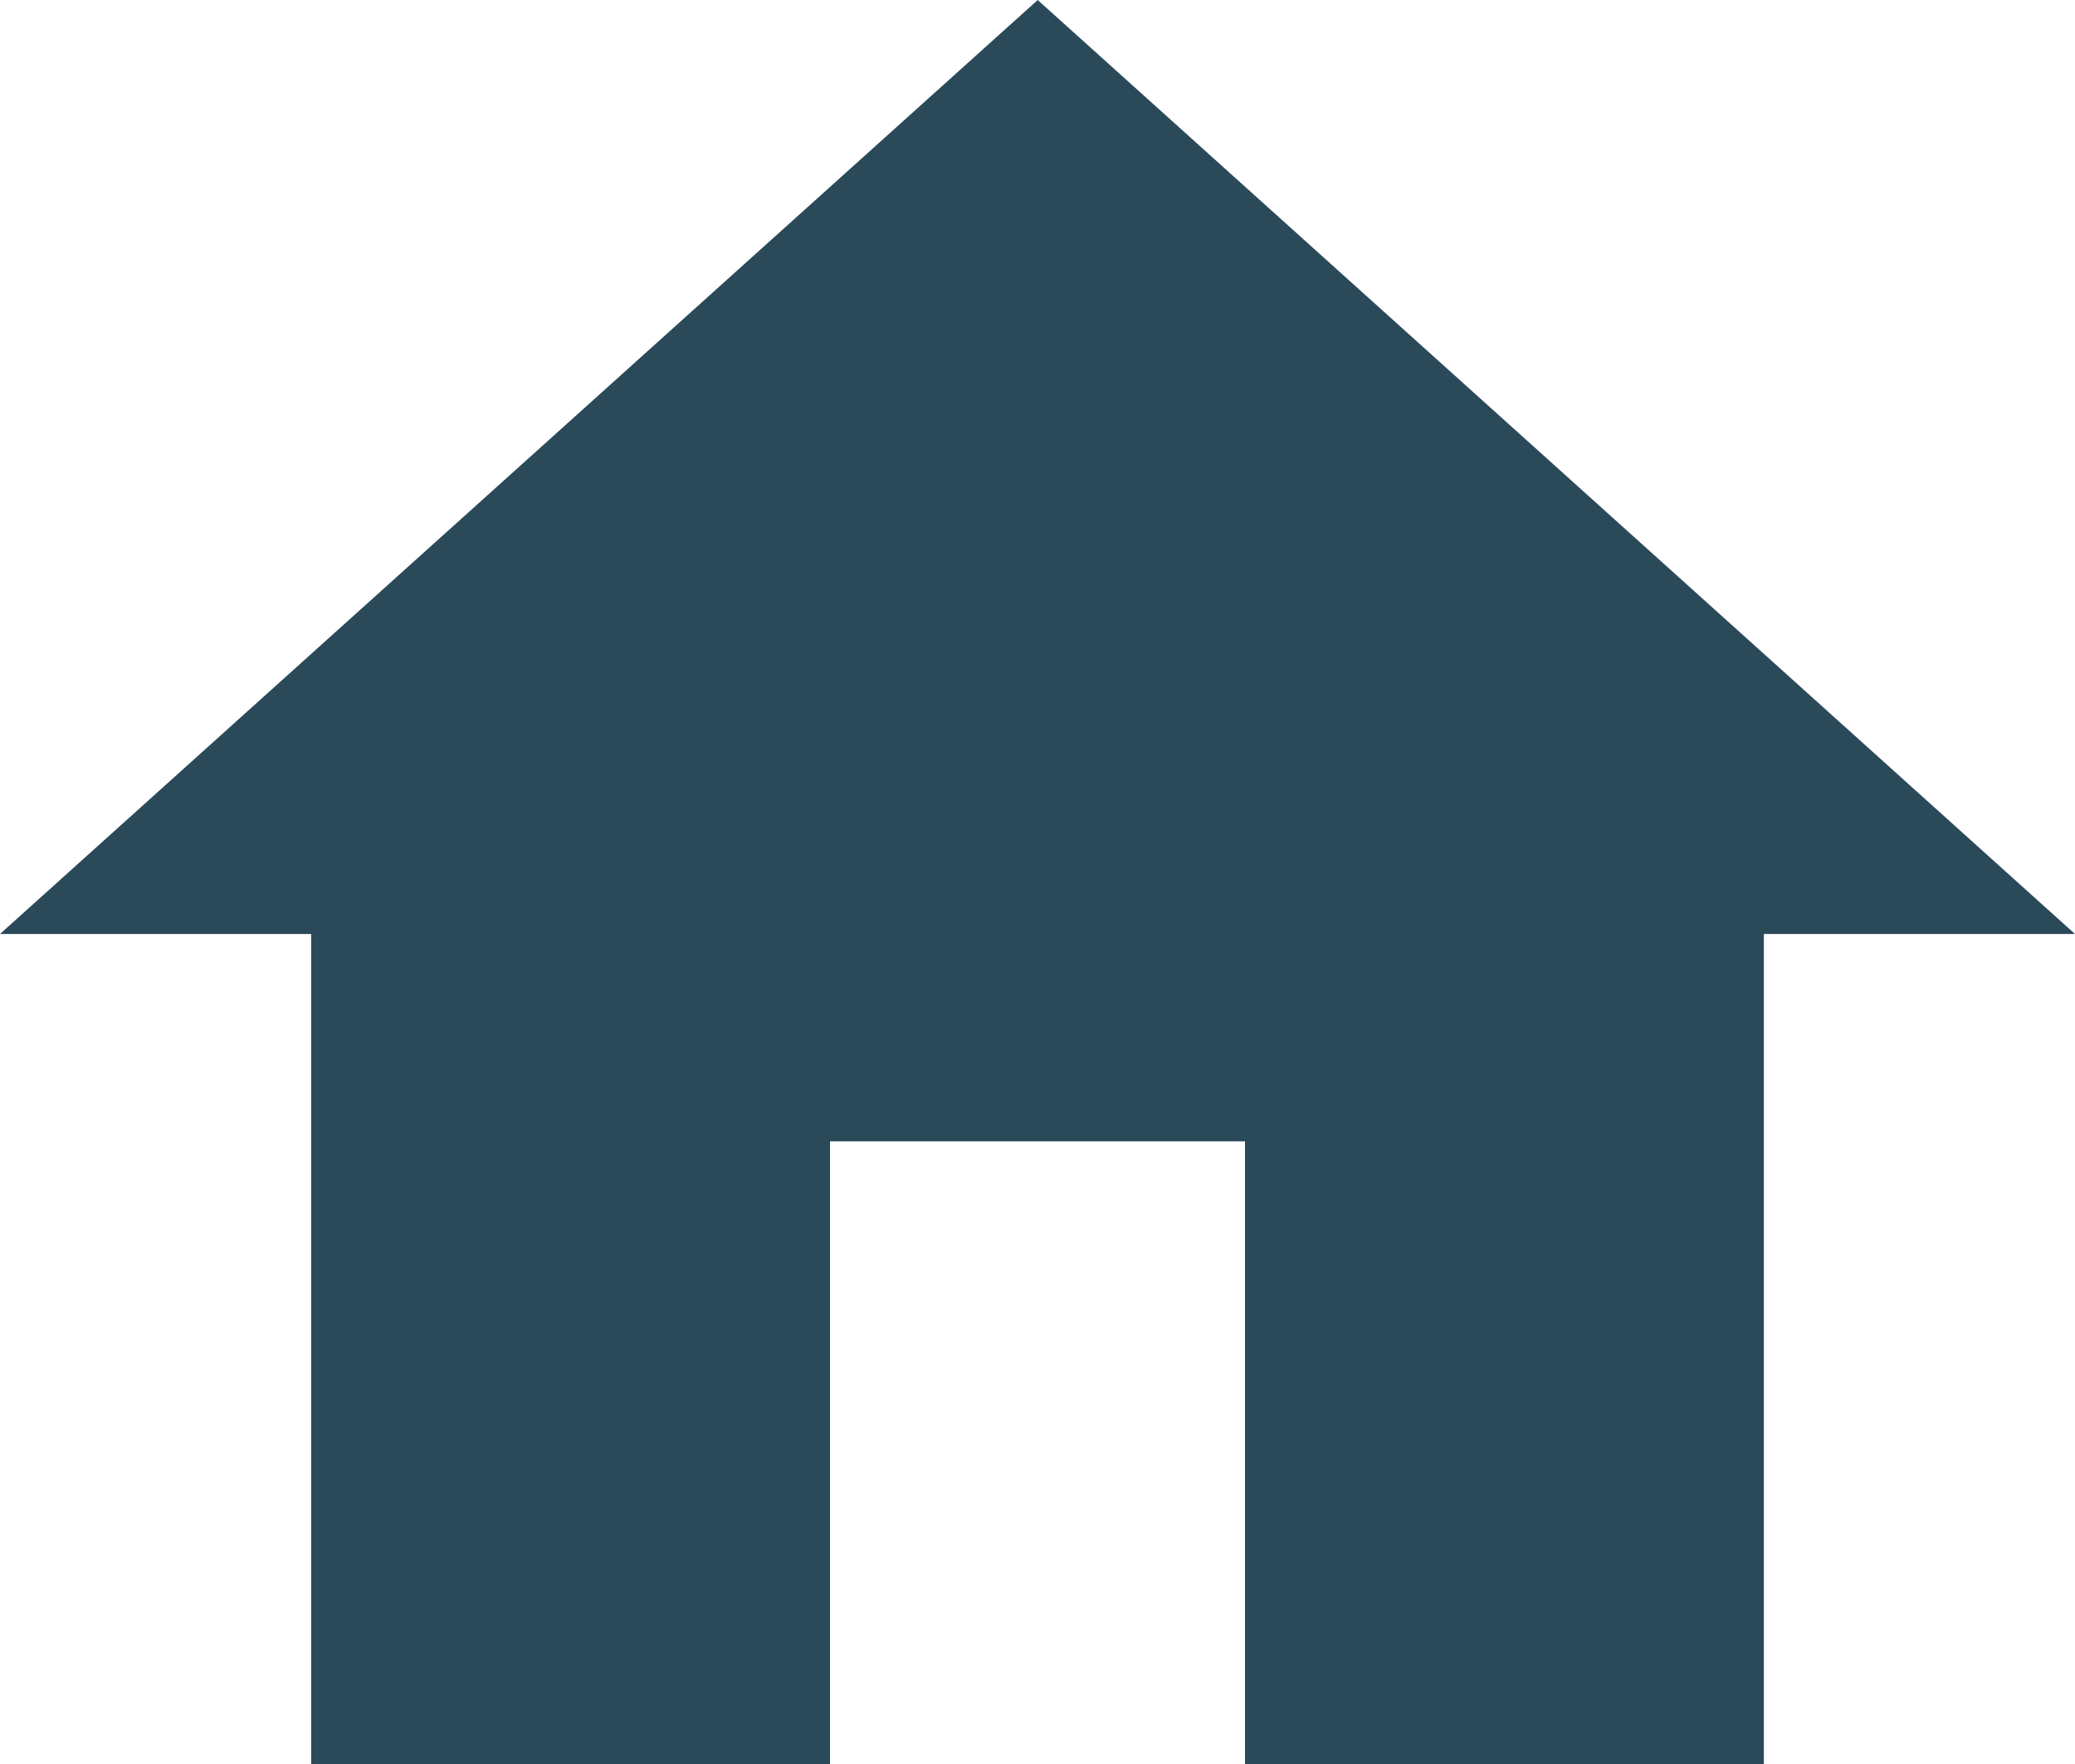 <svg id="Capa_1" data-name="Capa 1" xmlns="http://www.w3.org/2000/svg" viewBox="0 0 50.75 43.14"><defs><style>.cls-1{fill:#2a4a5a;}</style></defs><title>icono-inicio</title><path class="cls-1" d="M20.3,43.14V27.91H30.45V43.14H43.14V22.84h7.61L25.38,0,0,22.84H7.61v20.3Z"/></svg>